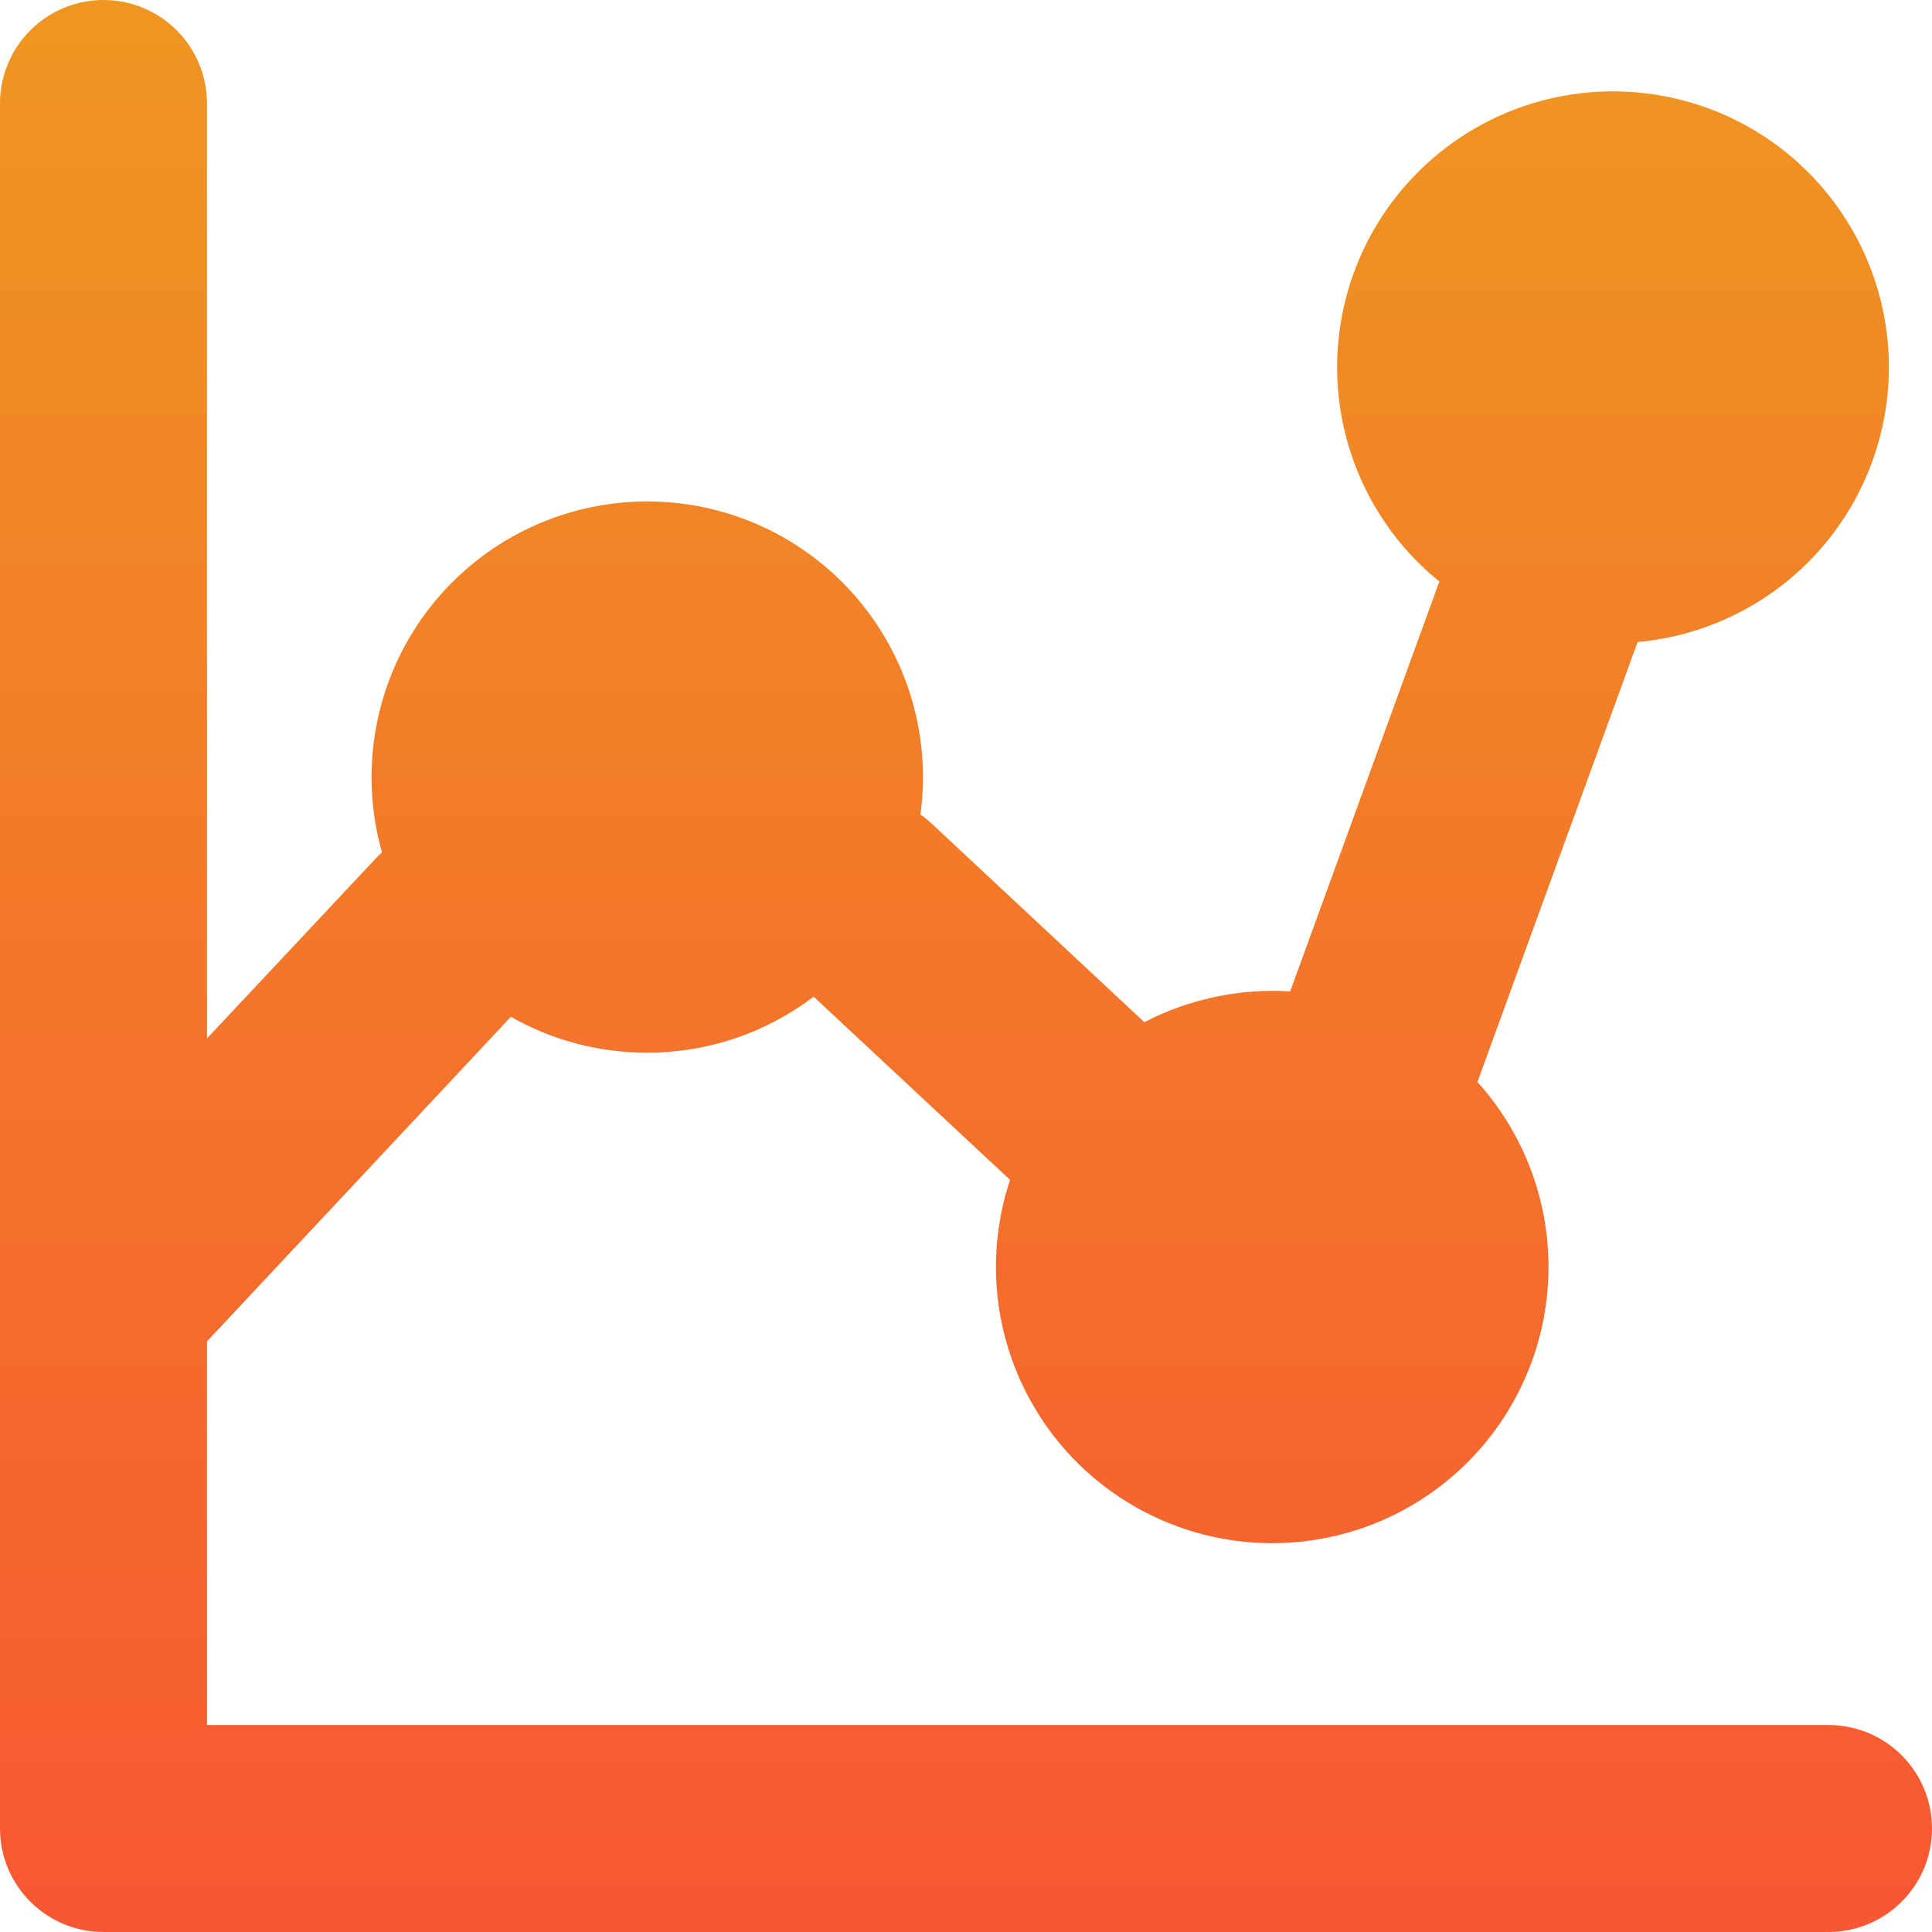 <svg width="30" height="30" viewBox="0 0 30 30" fill="none" xmlns="http://www.w3.org/2000/svg">
<g clip-path="url(#clip0_527_15717)">
<path fill-rule="evenodd" clip-rule="evenodd" d="M3.214 1.607C3.214 1.181 3.045 0.772 2.744 0.471C2.442 0.169 2.033 0 1.607 0C1.181 0 0.772 0.169 0.471 0.471C0.169 0.772 0 1.181 0 1.607L0 28.393C0 29.28 0.72 30 1.607 30H28.393C28.819 30 29.228 29.831 29.529 29.529C29.831 29.228 30 28.819 30 28.393C30 27.967 29.831 27.558 29.529 27.256C29.228 26.955 28.819 26.786 28.393 26.786H3.214V20.829L7.933 15.789C8.556 16.144 9.279 16.346 10.046 16.346C11.019 16.346 11.914 16.024 12.634 15.476L15.684 18.321C15.446 19.037 15.401 19.803 15.554 20.542C15.707 21.281 16.052 21.966 16.554 22.529C17.056 23.092 17.698 23.512 18.415 23.748C19.131 23.983 19.897 24.026 20.635 23.871C21.374 23.717 22.058 23.37 22.62 22.866C23.181 22.363 23.6 21.72 23.834 21.003C24.068 20.286 24.108 19.52 23.952 18.782C23.795 18.044 23.447 17.36 22.941 16.8L22.946 16.789L25.429 9.969C26.419 9.88 27.347 9.45 28.055 8.752C28.762 8.054 29.205 7.132 29.308 6.144C29.41 5.155 29.166 4.162 28.616 3.334C28.067 2.506 27.247 1.894 26.296 1.605C25.345 1.315 24.324 1.365 23.406 1.745C22.488 2.126 21.731 2.814 21.264 3.692C20.798 4.57 20.651 5.582 20.849 6.556C21.047 7.53 21.578 8.404 22.35 9.03L20.034 15.394C19.249 15.346 18.466 15.511 17.769 15.872L14.464 12.786C14.41 12.736 14.353 12.69 14.293 12.647C14.379 12.017 14.323 11.375 14.13 10.768C13.937 10.162 13.611 9.606 13.176 9.141C12.741 8.677 12.208 8.315 11.615 8.082C11.023 7.85 10.386 7.752 9.751 7.797C9.116 7.841 8.499 8.027 7.945 8.34C7.391 8.653 6.913 9.086 6.547 9.607C6.181 10.127 5.936 10.723 5.83 11.351C5.723 11.979 5.758 12.622 5.931 13.234L5.867 13.296L3.214 16.125V1.607Z" fill="url(#paint0_linear_527_15717)"/>
</g>
<defs>
<linearGradient id="paint0_linear_527_15717" x1="15" y1="0" x2="15" y2="30" gradientUnits="userSpaceOnUse">
<stop stop-color="#EF9621"/>
<stop offset="1" stop-color="#F75732"/>
</linearGradient>
<clipPath id="clip0_527_15717">
<rect width="30" height="30" fill="white"/>
</clipPath>
</defs>
</svg>
